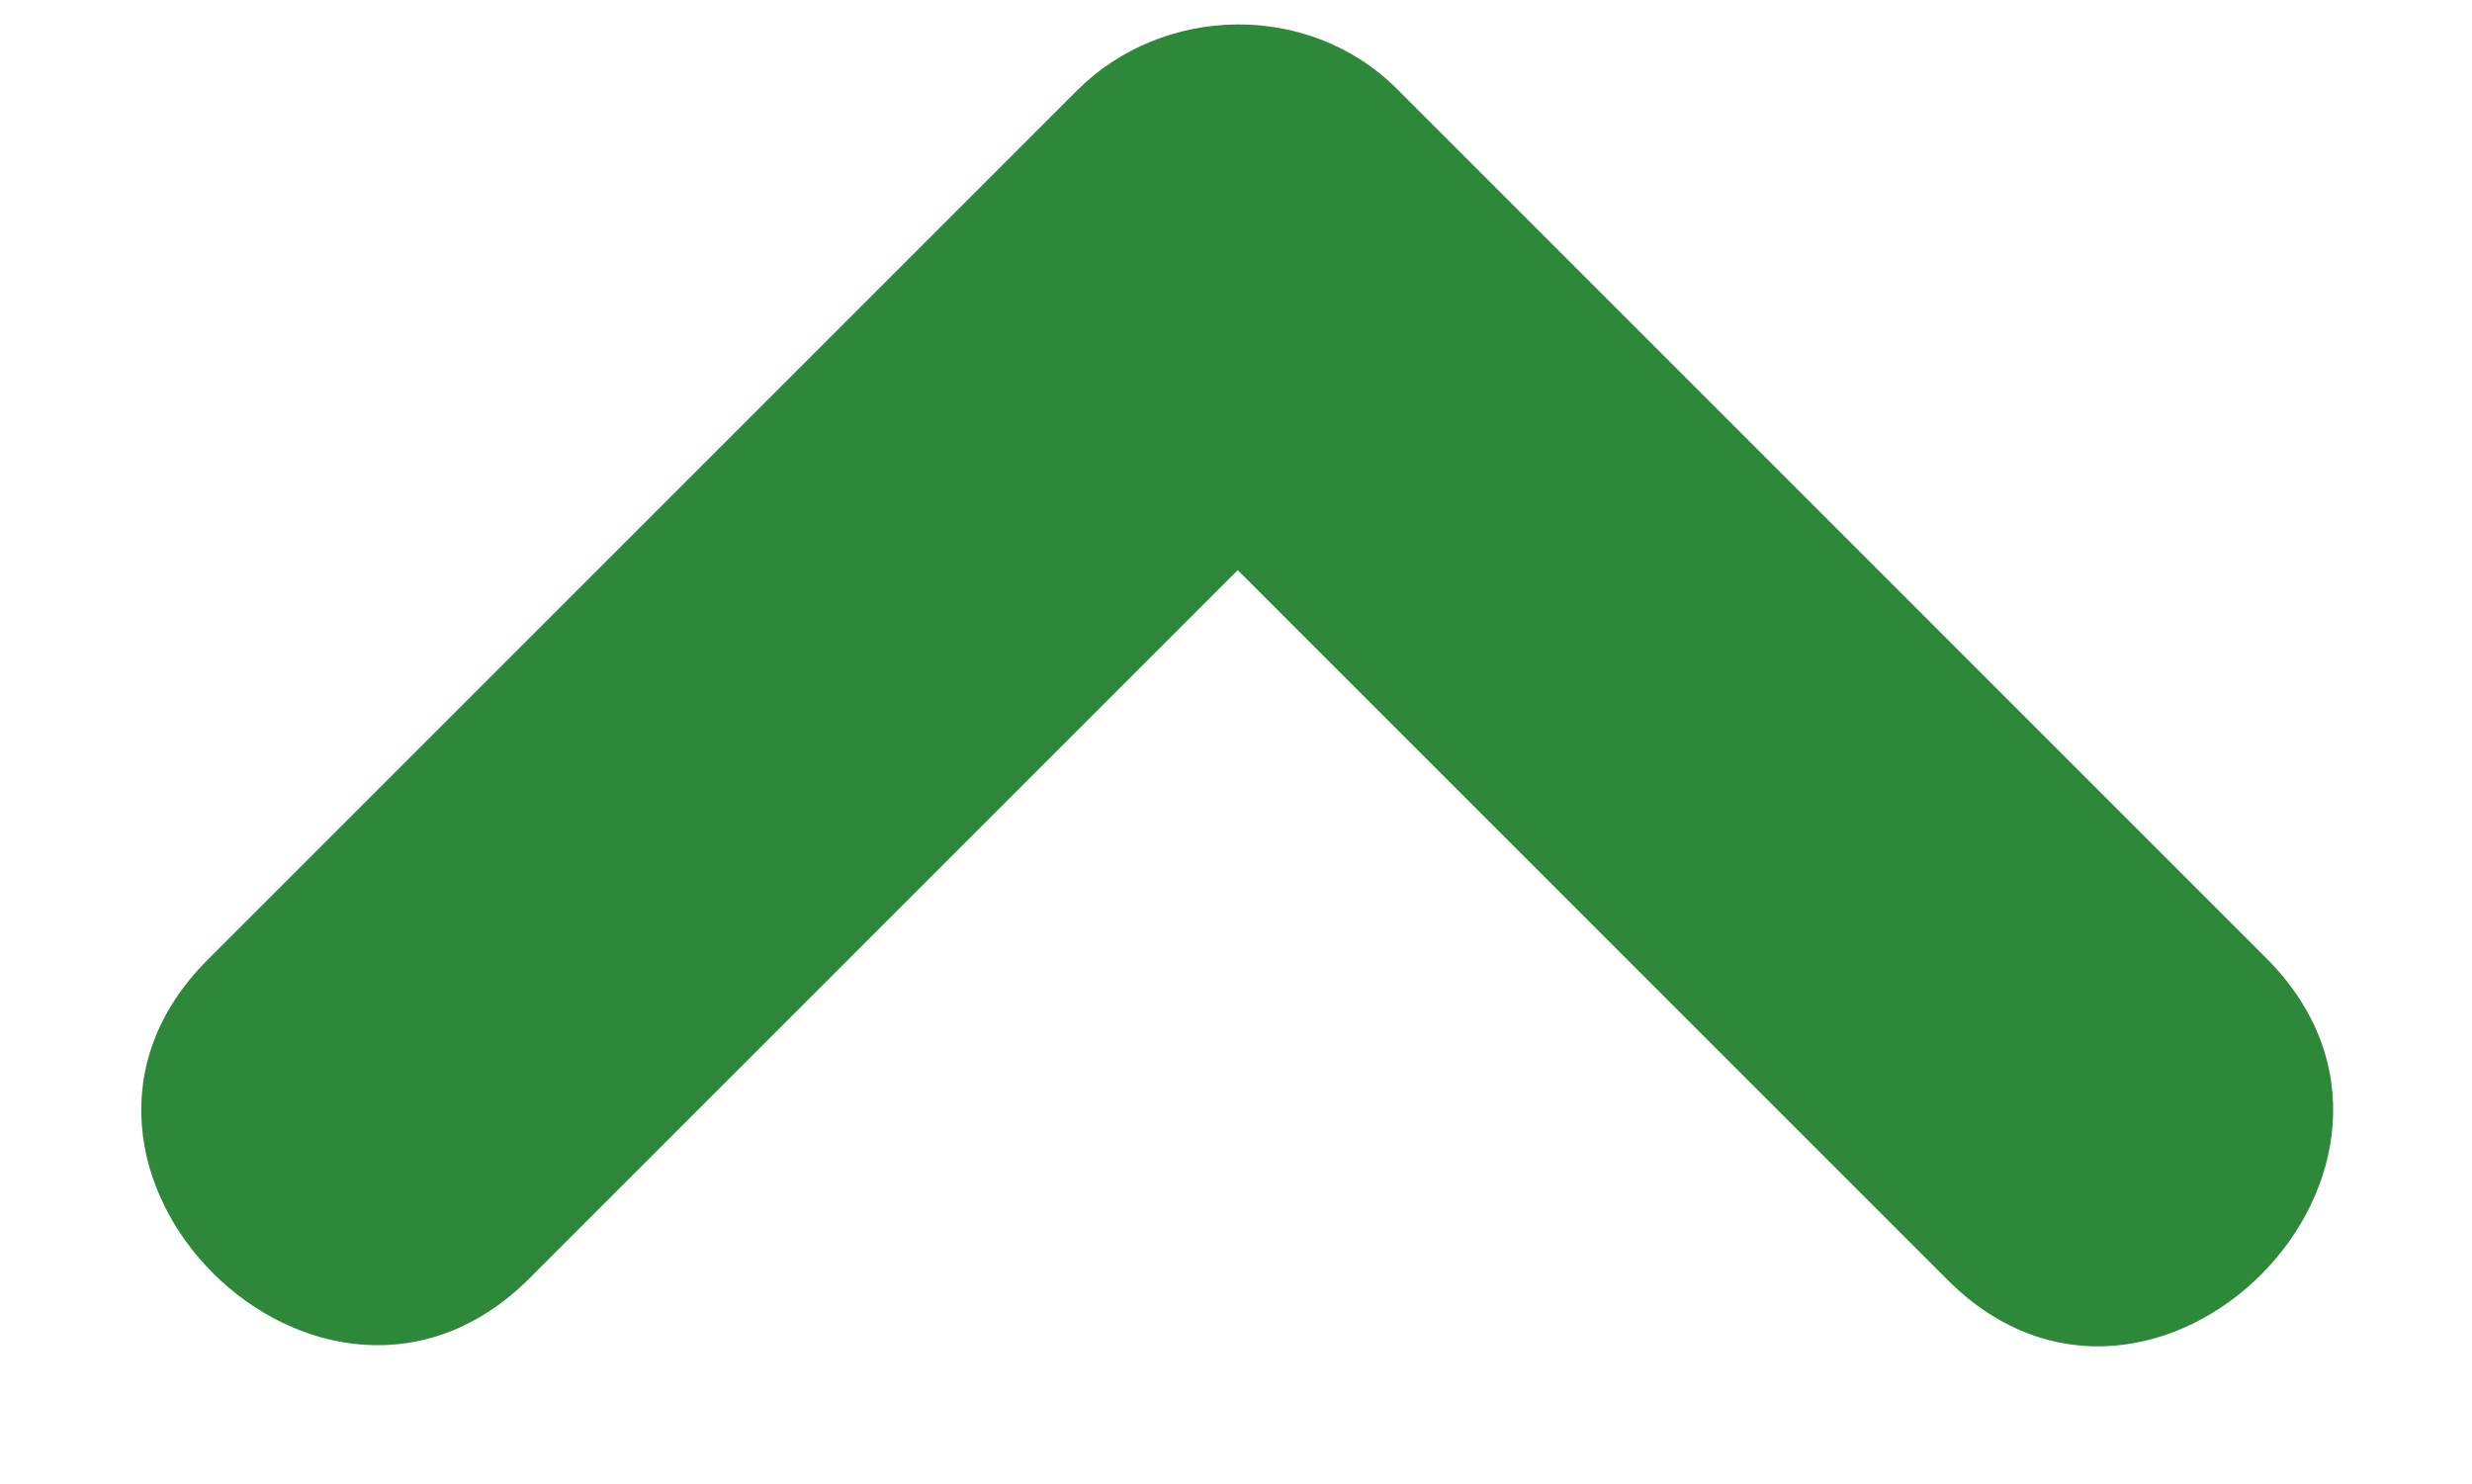 <?xml version="1.0" encoding="UTF-8" standalone="no"?><svg xmlns="http://www.w3.org/2000/svg" xmlns:xlink="http://www.w3.org/1999/xlink" enable-background="new 0 0 96 96" fill="#2e883a" height="41.8" preserveAspectRatio="xMidYMid meet" version="1" viewBox="13.4 28.7 69.6 41.8" width="69.6" zoomAndPan="magnify">
 <g id="change1_1"><path d="m77.203 55.676c-8.156-8.157-16.312-16.313-24.469-24.47-2.464-2.465-6.571-2.398-9.017 0.048-8.156 8.156-16.312 16.313-24.469 24.47-5.811 5.81 3.24 14.793 9.064 8.968l19.937-19.937c6.662 6.661 13.323 13.323 19.985 19.986 5.812 5.811 14.794-3.241 8.969-9.065z" fill="inherit"/></g>
</svg>